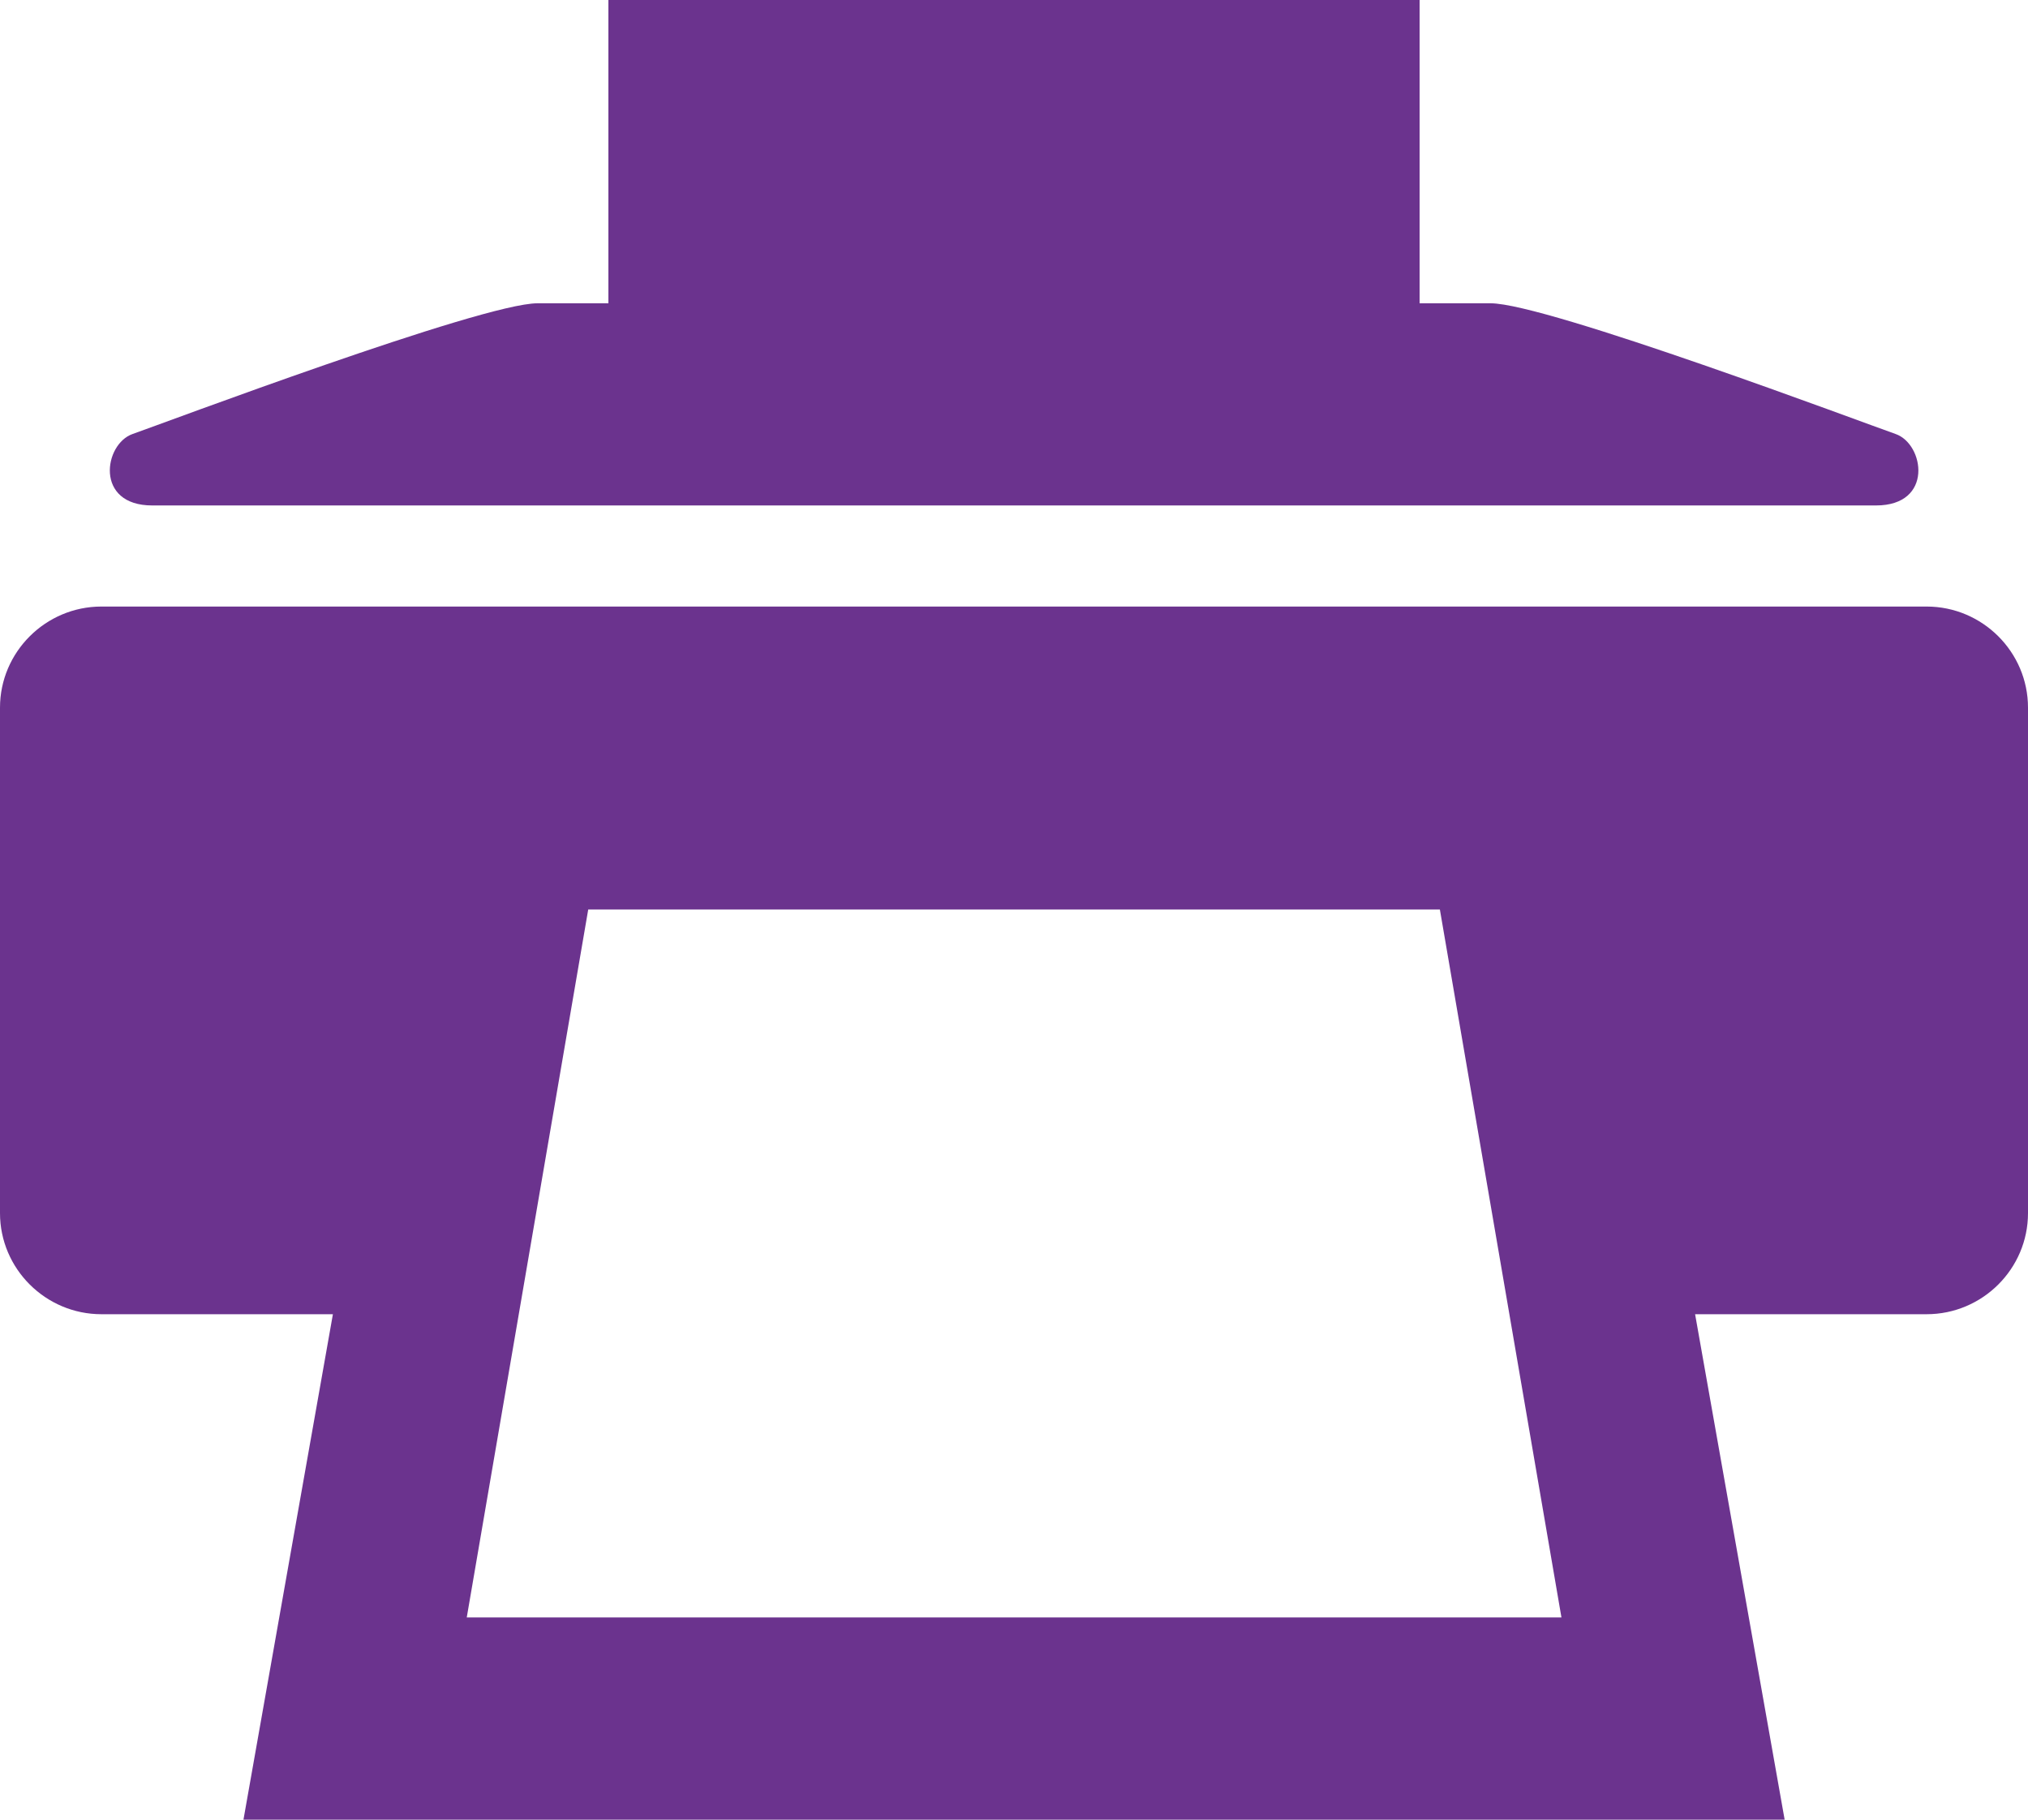 <svg width="78" height="70" viewBox="0 0 78 70" fill="none" xmlns="http://www.w3.org/2000/svg">
<path d="M5.854 19.444H72.154C74.377 19.444 74.014 17.08 72.907 16.695C71.795 16.31 59.479 11.667 57.33 11.667H54.6V0H23.4V11.667H20.674C18.529 11.667 6.209 16.31 5.101 16.695C3.994 17.08 3.631 19.444 5.854 19.444ZM74.1 23.333H3.9C1.755 23.333 0 25.083 0 27.222V46.667C0 48.809 1.755 50.556 3.9 50.556H12.804L9.364 70H68.64L65.196 50.556H74.1C76.249 50.556 78 48.809 78 46.667V27.222C78 25.083 76.249 23.333 74.1 23.333ZM17.952 62.222L22.624 34.988H55.38L60.056 62.222H17.952Z" fill="#6B338E"/>
</svg>
